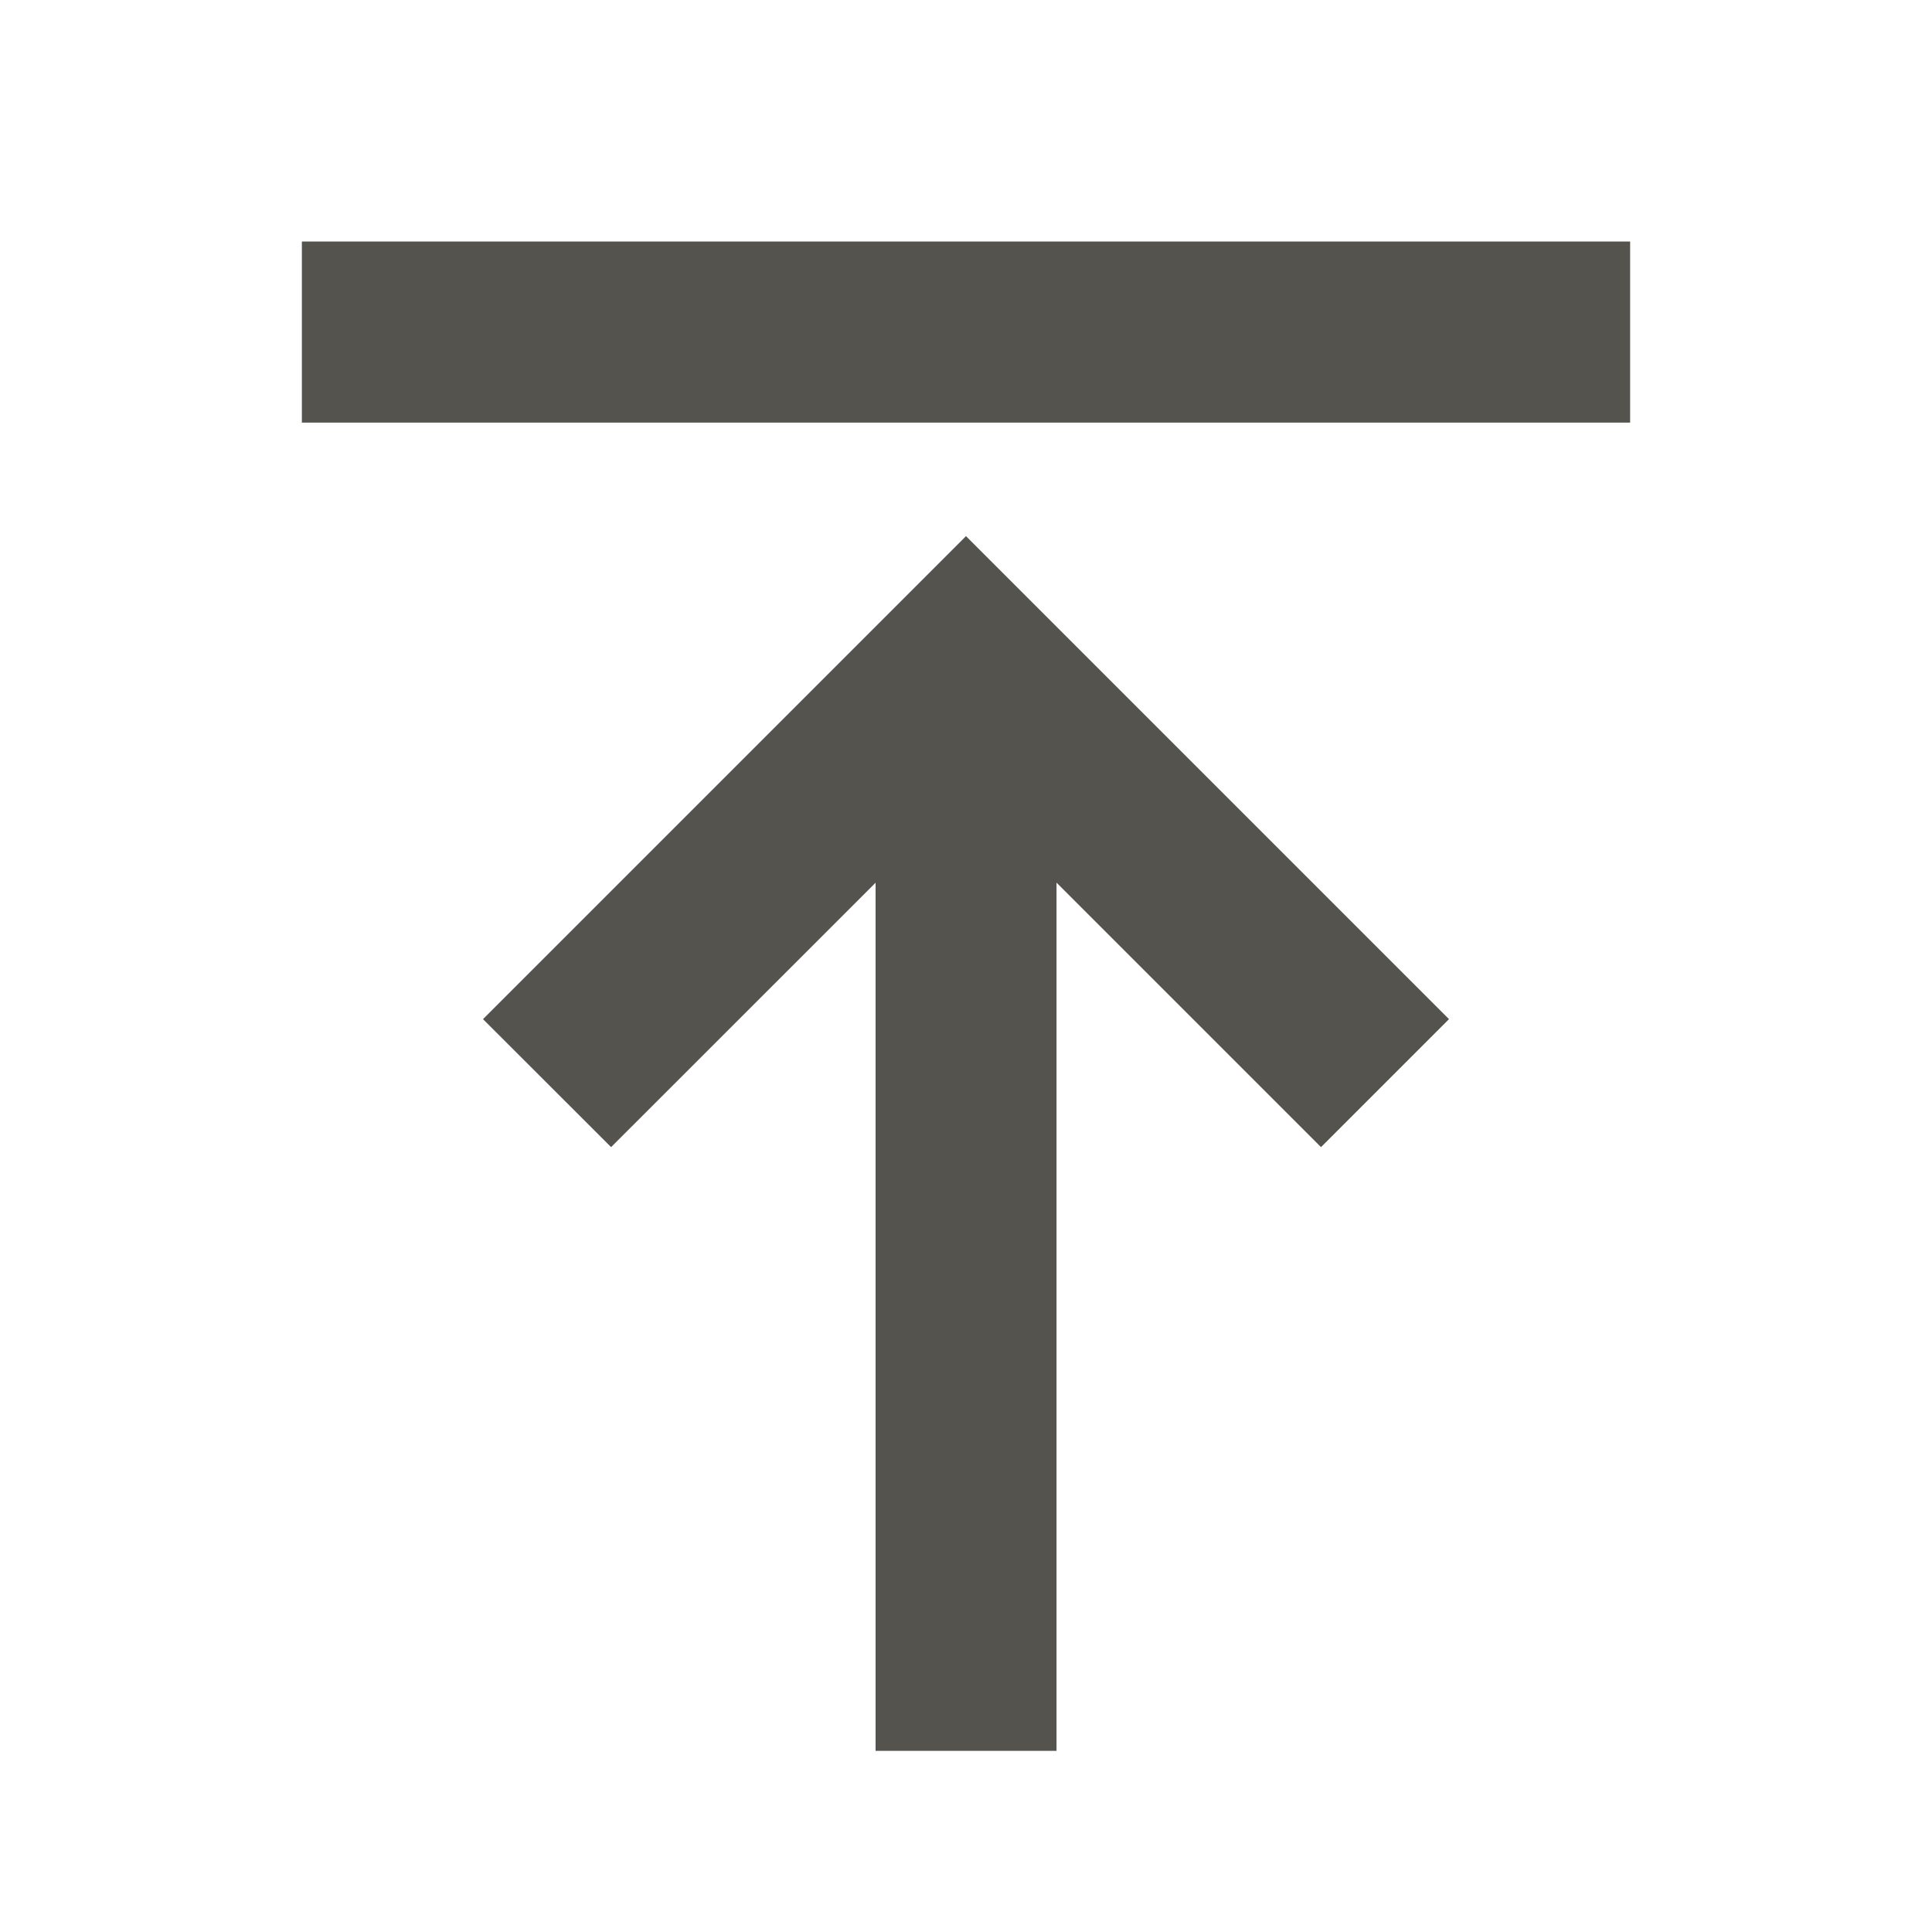 <svg xmlns="http://www.w3.org/2000/svg" viewBox="0 0 20 20" fill="#55534E"><path d="m10 5.55 5 5-1.325 1.325-2.738-2.738v8.988H9.064V9.138l-2.738 2.737L5 10.55zM3.125 2.5v1.875h13.75V2.5z" fill="#55534E"></path></svg>